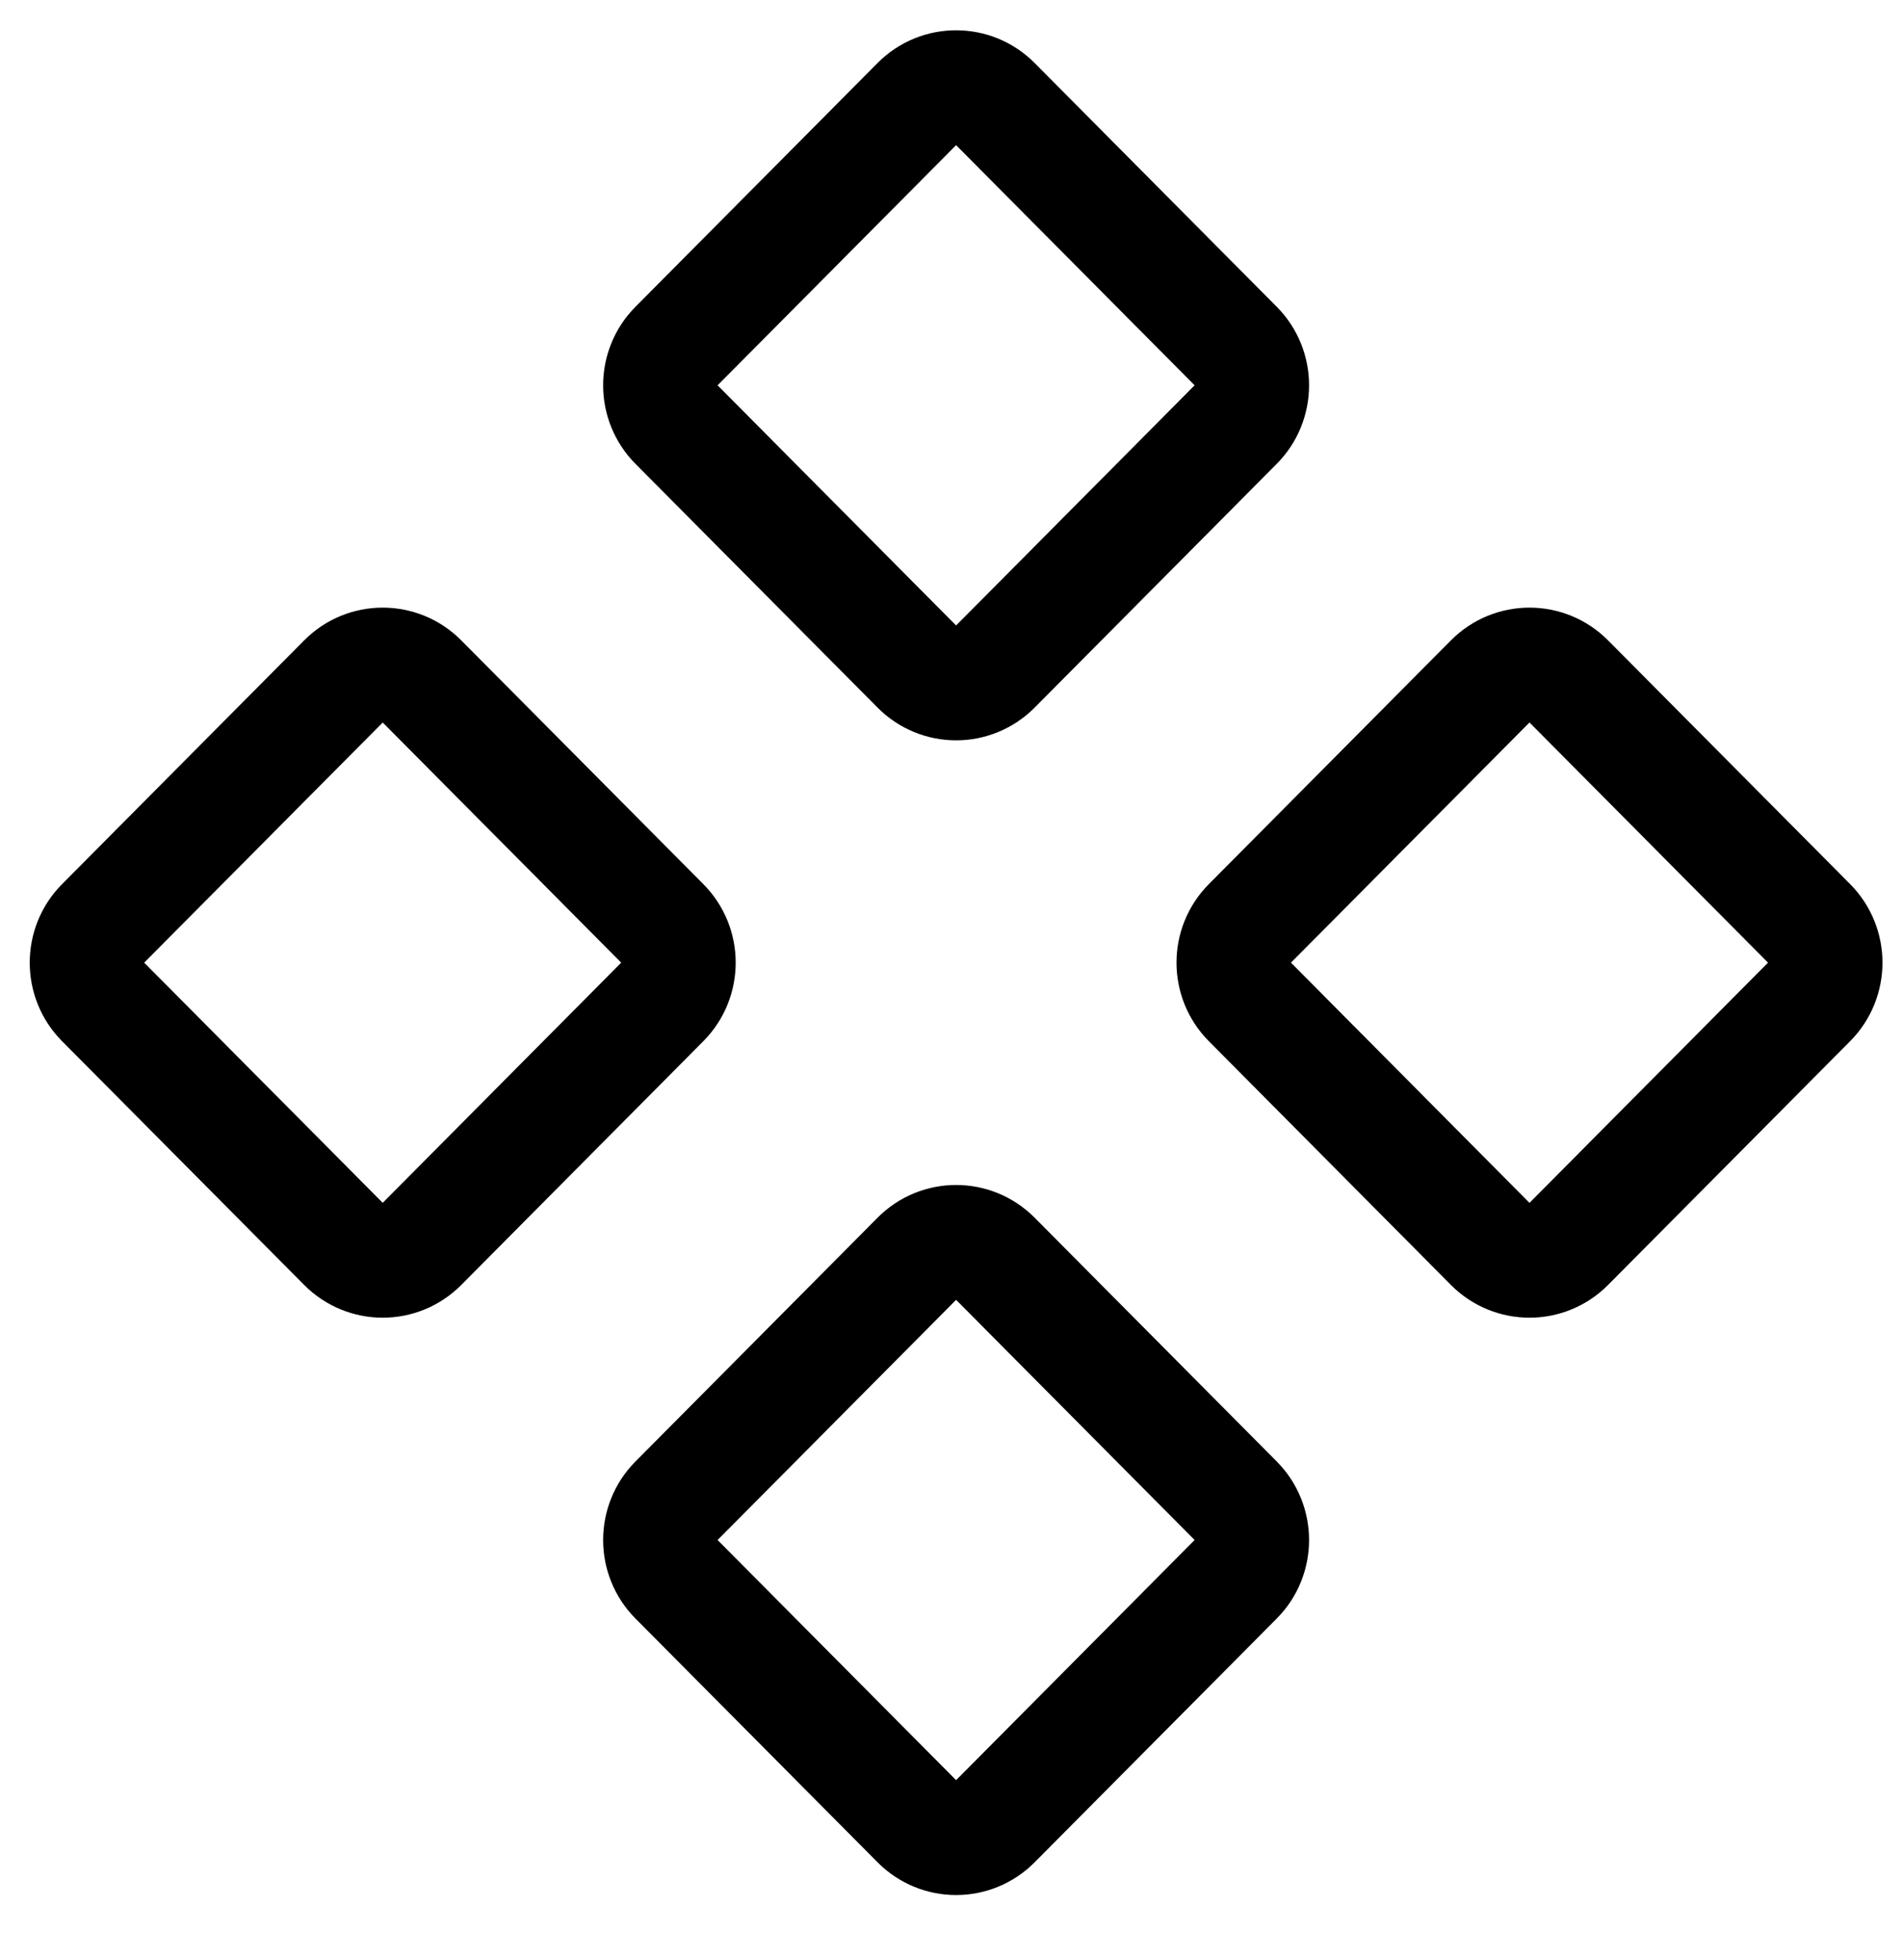<svg width="67" height="69" viewBox="0 0 67 69" fill="none" xmlns="http://www.w3.org/2000/svg">
<path d="M12.129 43.834L3.604 35.25C2.861 34.501 2.861 33.288 3.604 32.539L12.129 23.956C12.872 23.207 14.077 23.207 14.82 23.956L23.344 32.539C24.088 33.288 24.088 34.501 23.344 35.25L14.82 43.834C14.077 44.582 12.872 44.582 12.129 43.834Z" stroke="black" stroke-width="4"/>
<path d="M32.316 64.161L23.792 55.578C23.049 54.83 23.049 53.616 23.792 52.867L32.316 44.284C33.059 43.535 34.265 43.535 35.008 44.284L43.532 52.867C44.275 53.616 44.275 54.83 43.532 55.578L35.008 64.161C34.265 64.91 33.059 64.91 32.316 64.161Z" stroke="black" stroke-width="4"/>
<path d="M32.316 23.505L23.792 14.922C23.049 14.173 23.049 12.96 23.792 12.211L32.316 3.628C33.059 2.879 34.265 2.879 35.008 3.628L43.532 12.211C44.275 12.96 44.275 14.173 43.532 14.922L35.008 23.505C34.265 24.254 33.059 24.254 32.316 23.505Z" stroke="black" stroke-width="4"/>
<path d="M52.503 43.834L43.979 35.25C43.236 34.501 43.236 33.288 43.979 32.539L52.503 23.956C53.247 23.207 54.452 23.207 55.196 23.956L63.72 32.539C64.463 33.288 64.463 34.501 63.72 35.25L55.196 43.834C54.452 44.582 53.247 44.582 52.503 43.834Z" stroke="black" stroke-width="4"/>
</svg>
